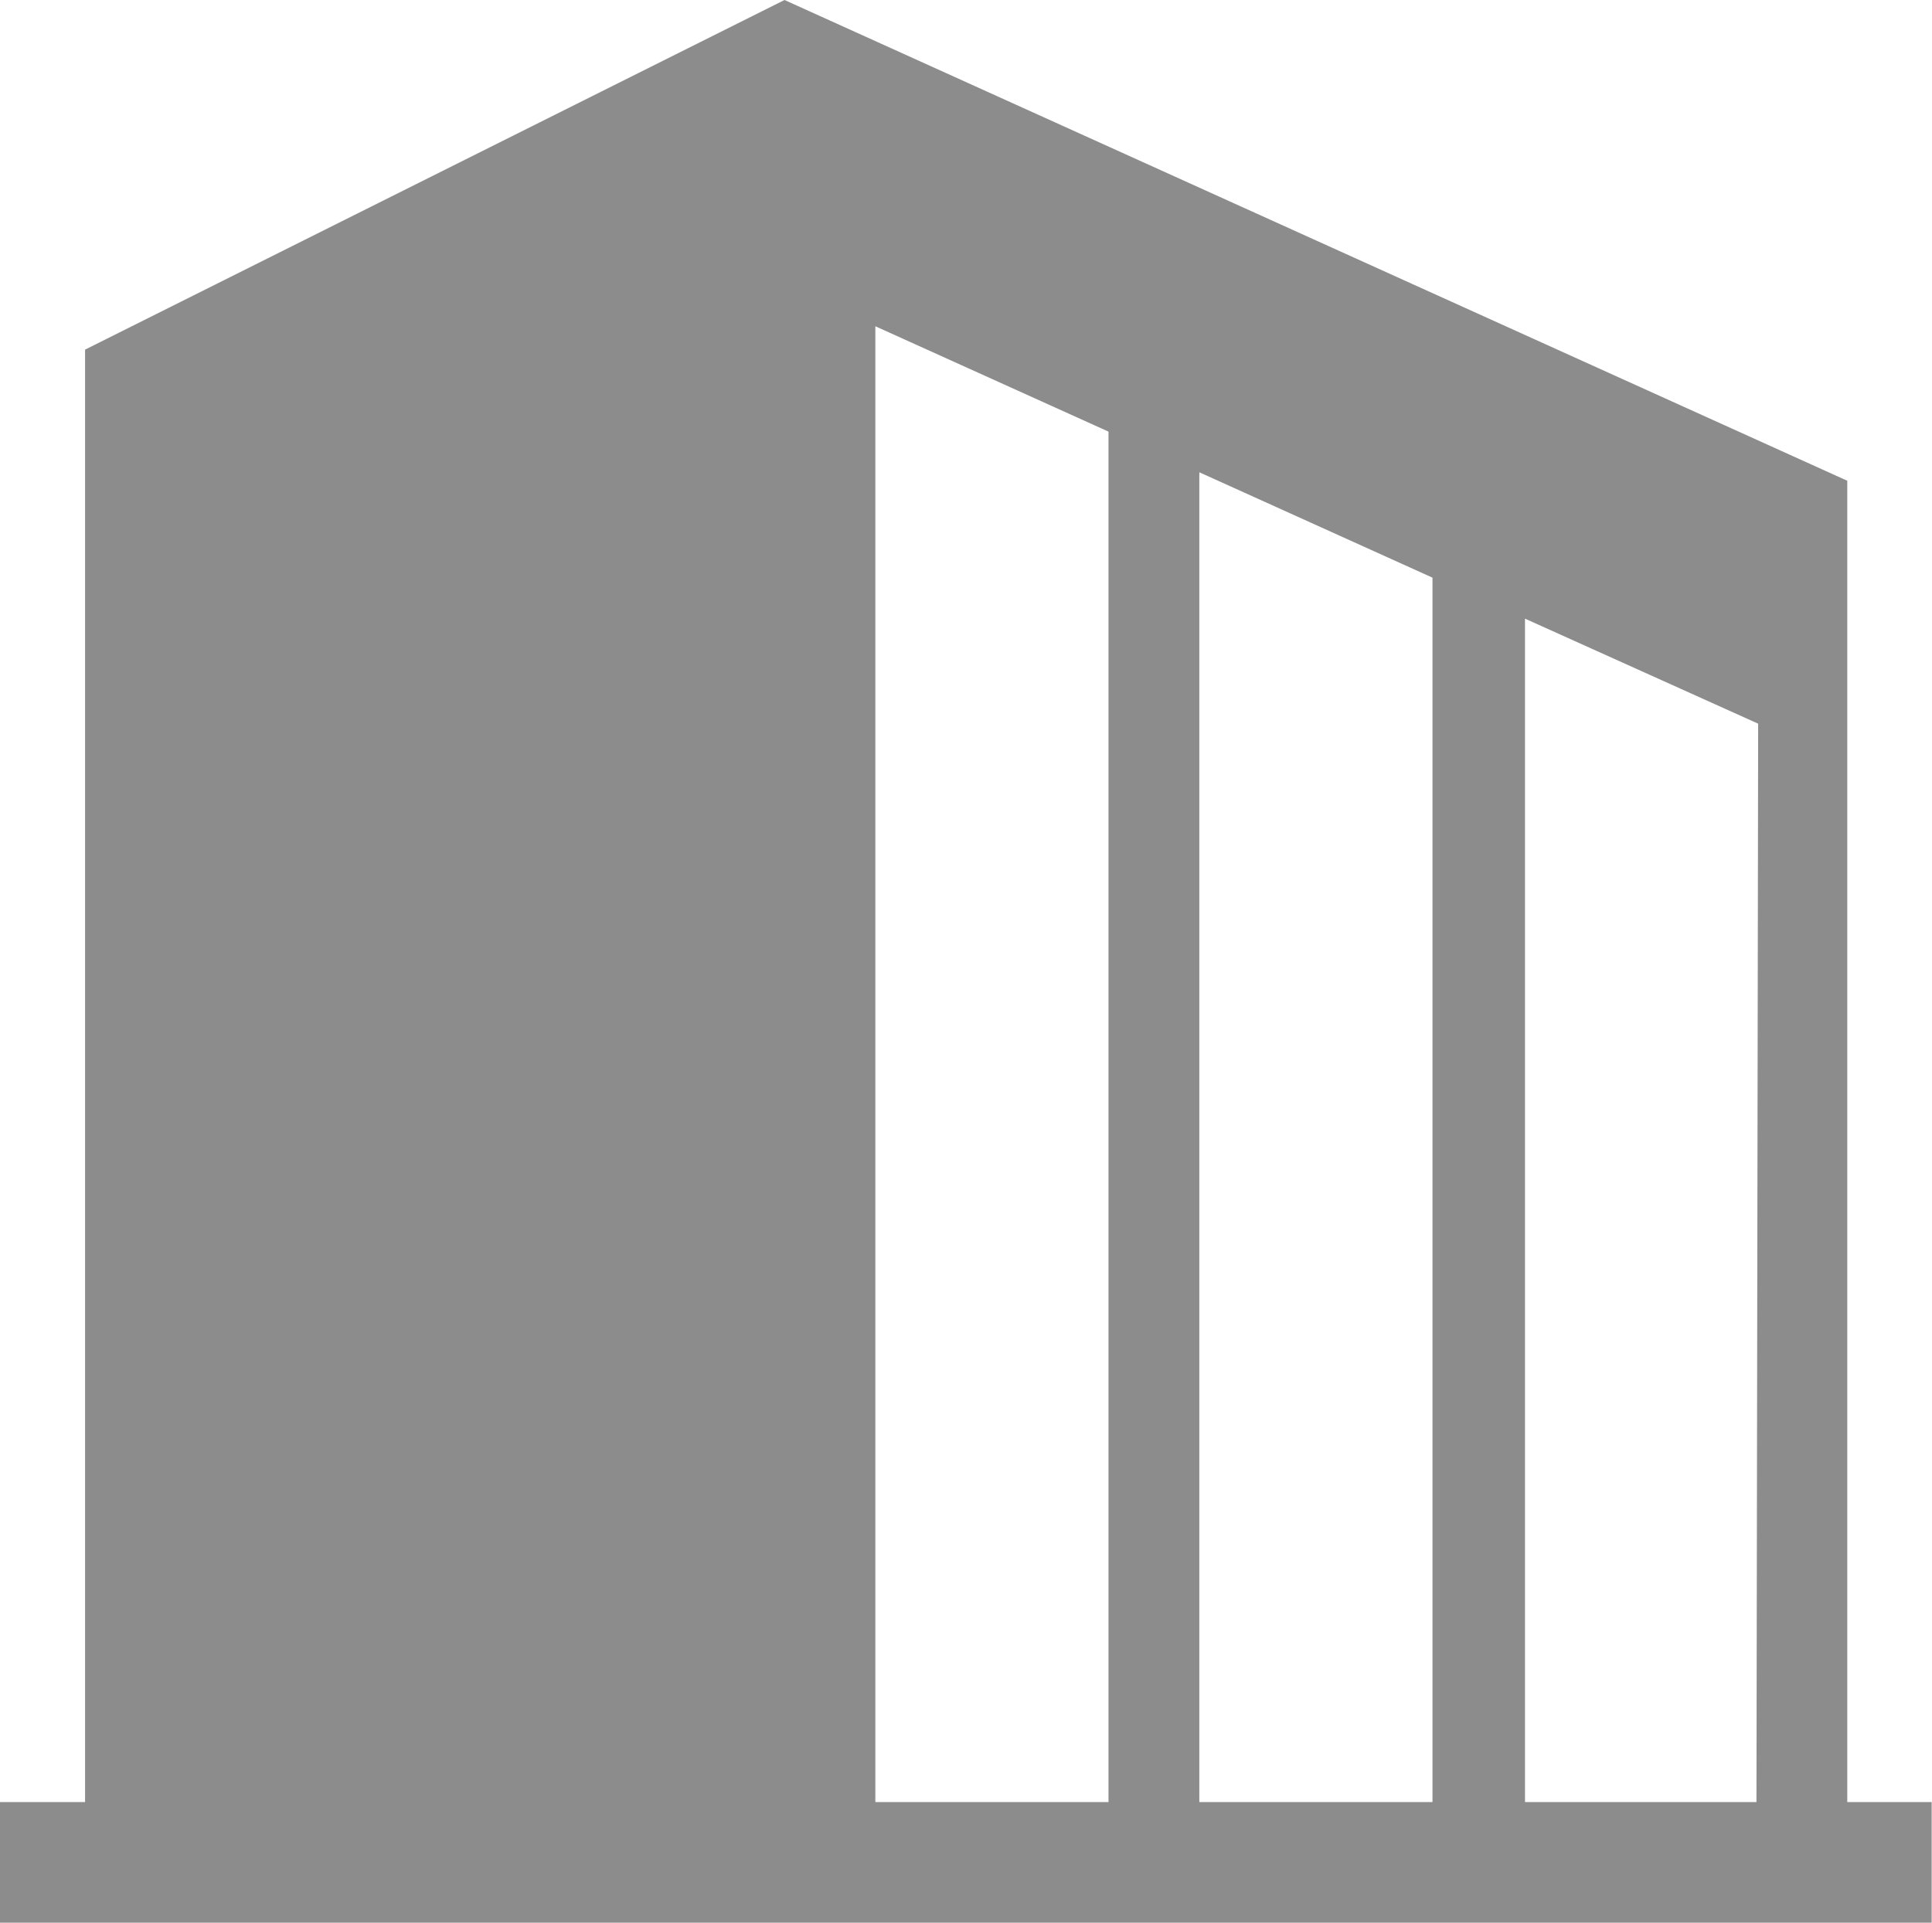 <svg xmlns="http://www.w3.org/2000/svg" viewBox="0 0 57.01 56.75"><defs><style>.cls-1{fill:#8d8c8c;}</style></defs><g id="レイヤー_2" data-name="レイヤー 2"><g id="about"><path class="cls-1" d="M54.51,53.19v-39L23.15,0,2.51,10.32V53.19H0v3.56H57V53.19Zm-21.8,0H25.83V9.63l6.88,3.11Zm9.56,0H35.39V13.94l6.88,3.11Zm9.56,0H45V18.26l6.88,3.1Z"/></g></g></svg>